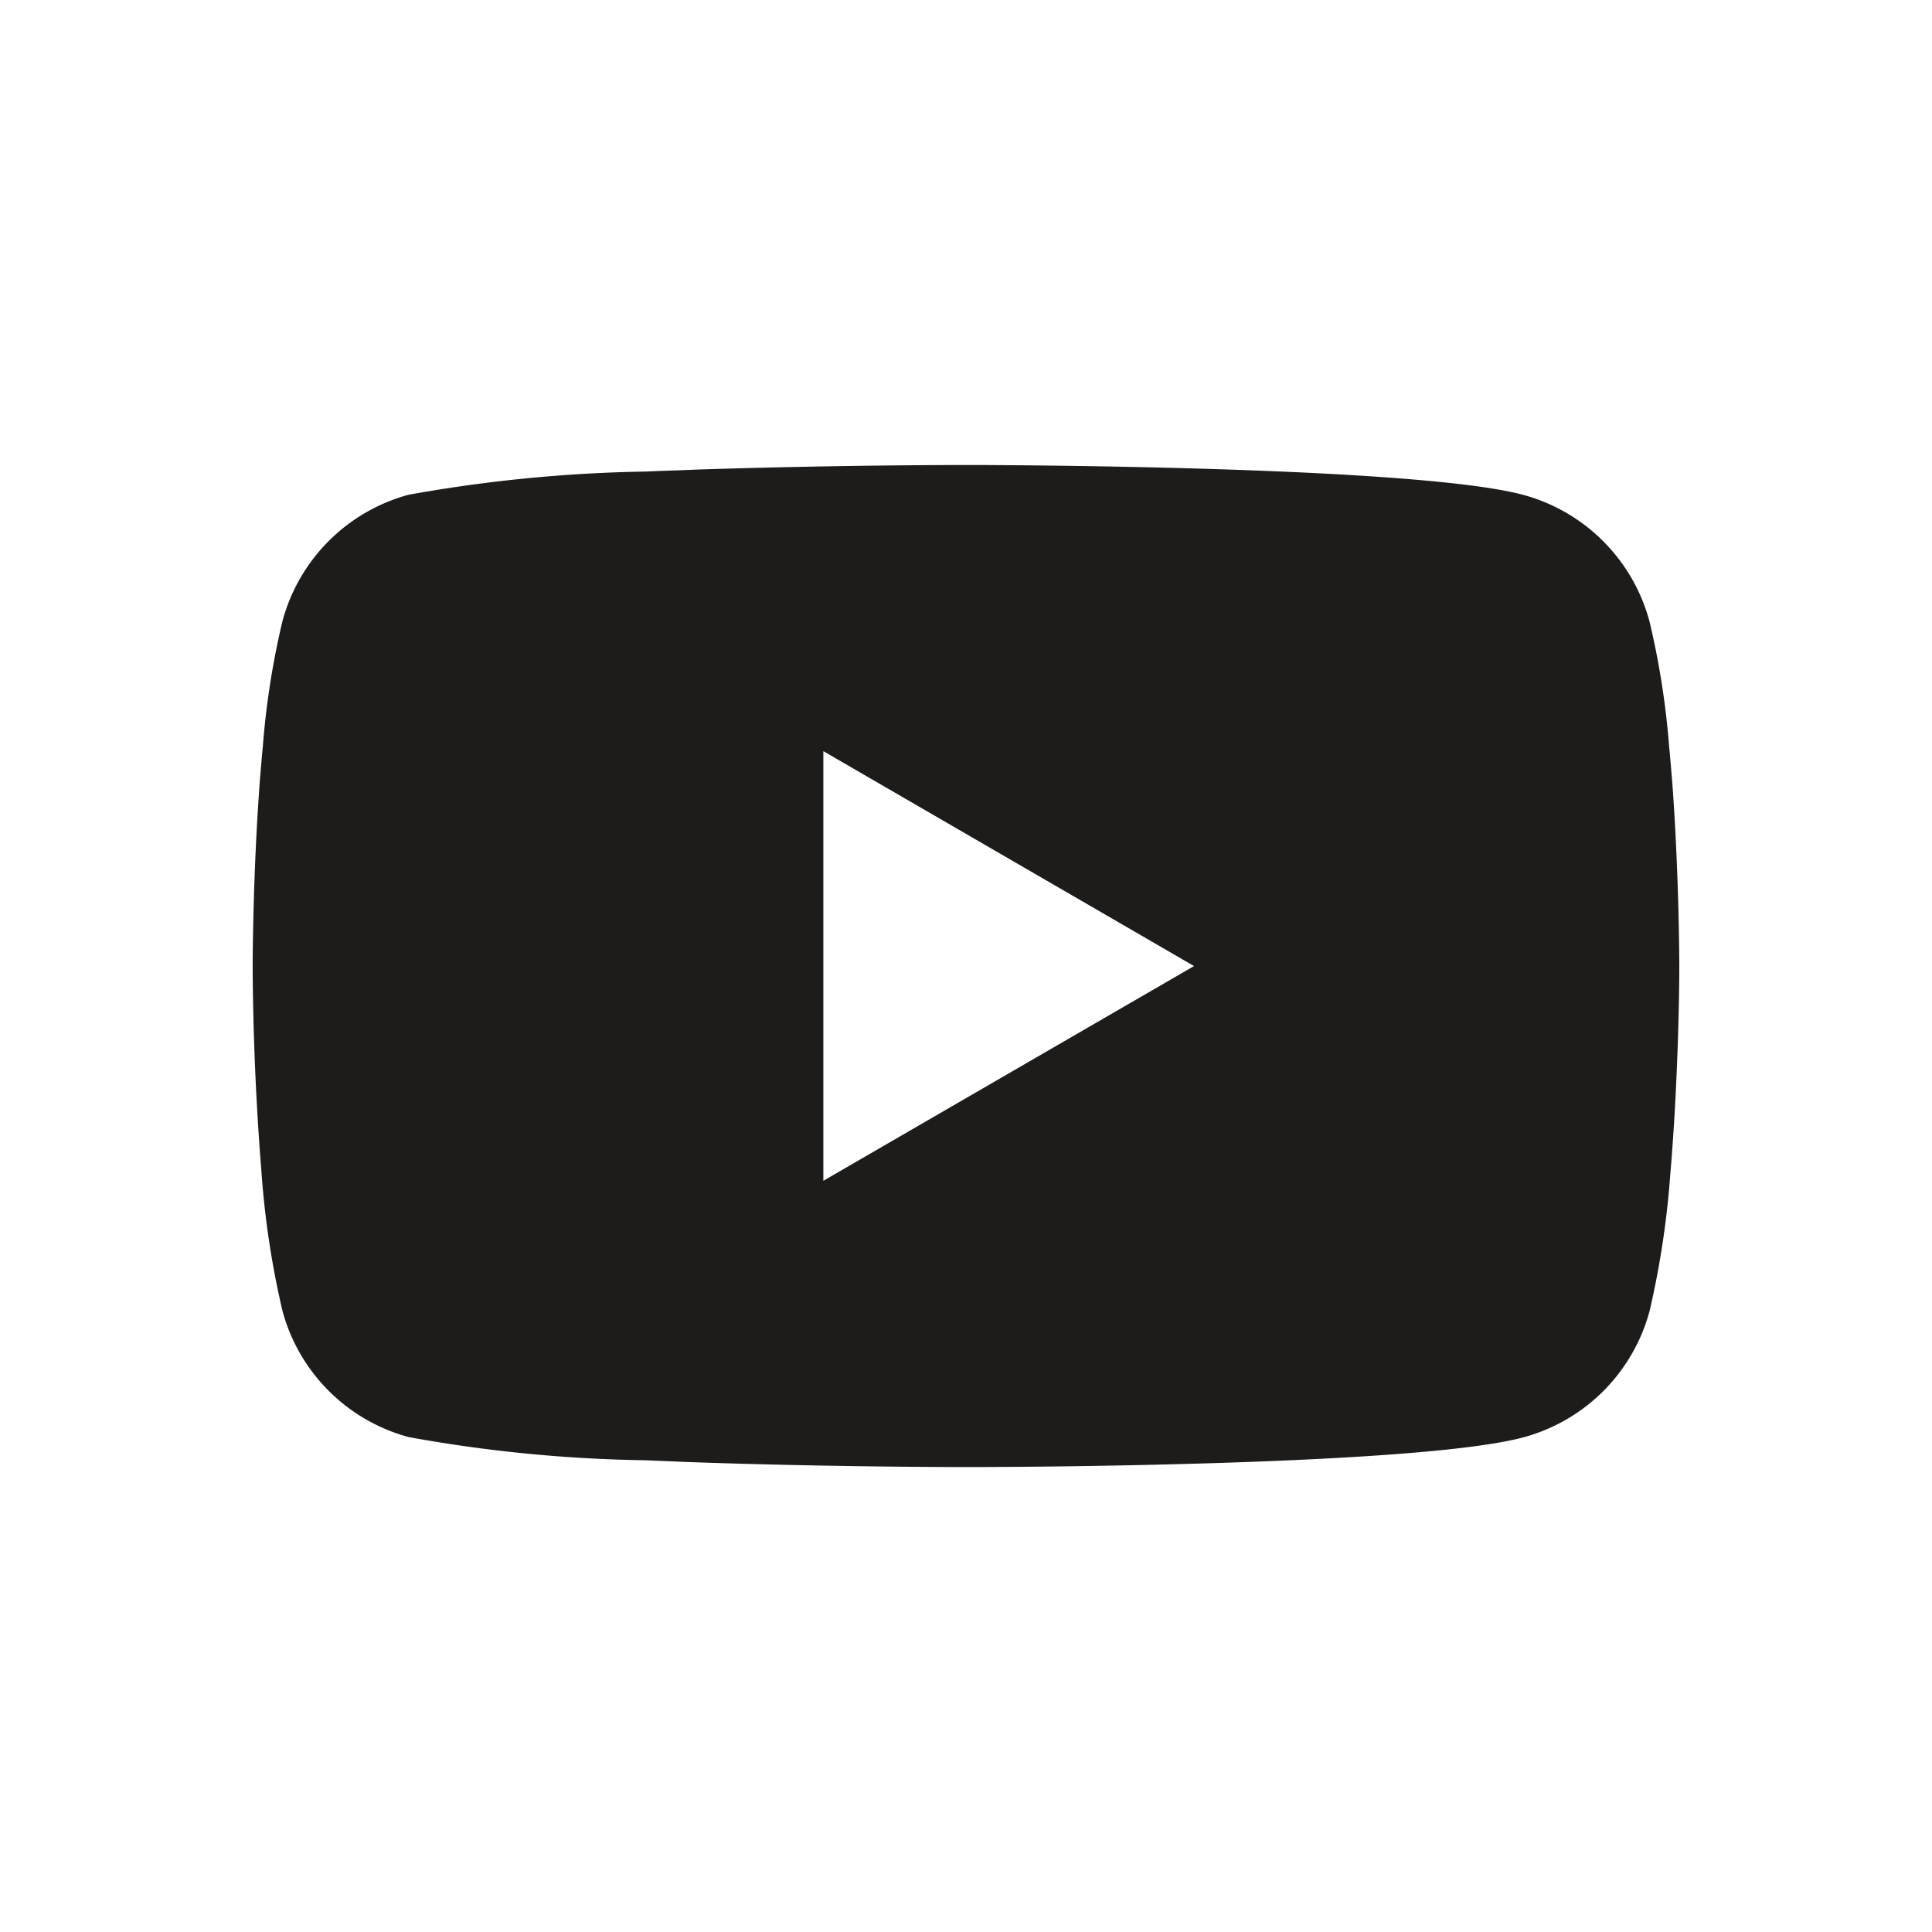 <svg viewBox="0 0 65 65" height="65" width="65" xmlns:xlink="http://www.w3.org/1999/xlink" xmlns="http://www.w3.org/2000/svg">
  <defs>
    <clipPath id="clip-YouTube">
      <rect height="65" width="65"></rect>
    </clipPath>
  </defs>
  <g clip-path="url(#clip-YouTube)" id="YouTube">
    <g transform="translate(8.501 9.645)" data-name="youtube" id="youtube-2">
      <g data-name="Group 2" id="Group_2">
        <path fill="#1d1c1a" d="M24.153,6h.267c2.466.009,14.961.1,18.33,1.005a6.03,6.03,0,0,1,4.245,4.26,27.165,27.165,0,0,1,.66,4.206l.03.312.066.78.024.312c.195,2.742.219,5.31.222,5.871v.225c0,.582-.03,3.324-.246,6.18l-.024.315-.027.312a29.717,29.717,0,0,1-.7,4.674,6.021,6.021,0,0,1-4.245,4.26c-3.48.936-16.707,1-18.54,1h-.426c-.927,0-4.761-.018-8.781-.156l-.51-.018-.261-.012-.513-.021-.513-.021a48.225,48.225,0,0,1-7.962-.78A6.021,6.021,0,0,1,1,34.449a29.662,29.662,0,0,1-.705-4.674L.27,29.46l-.024-.312Q.024,26.1,0,23.04v-.369c.006-.645.03-2.874.192-5.334l.021-.309.009-.156.024-.312.066-.78.03-.312A27.107,27.107,0,0,1,1,11.262,6.021,6.021,0,0,1,5.247,7a49.246,49.246,0,0,1,7.962-.78l.51-.021.516-.018.258-.009.513-.021Q19.289,6.015,23.574,6h.579ZM19.2,15.627V30.081l12.471-7.224Z" data-name="Path 4" id="Path_4"></path>
      </g>
    </g>
  </g>
</svg>
